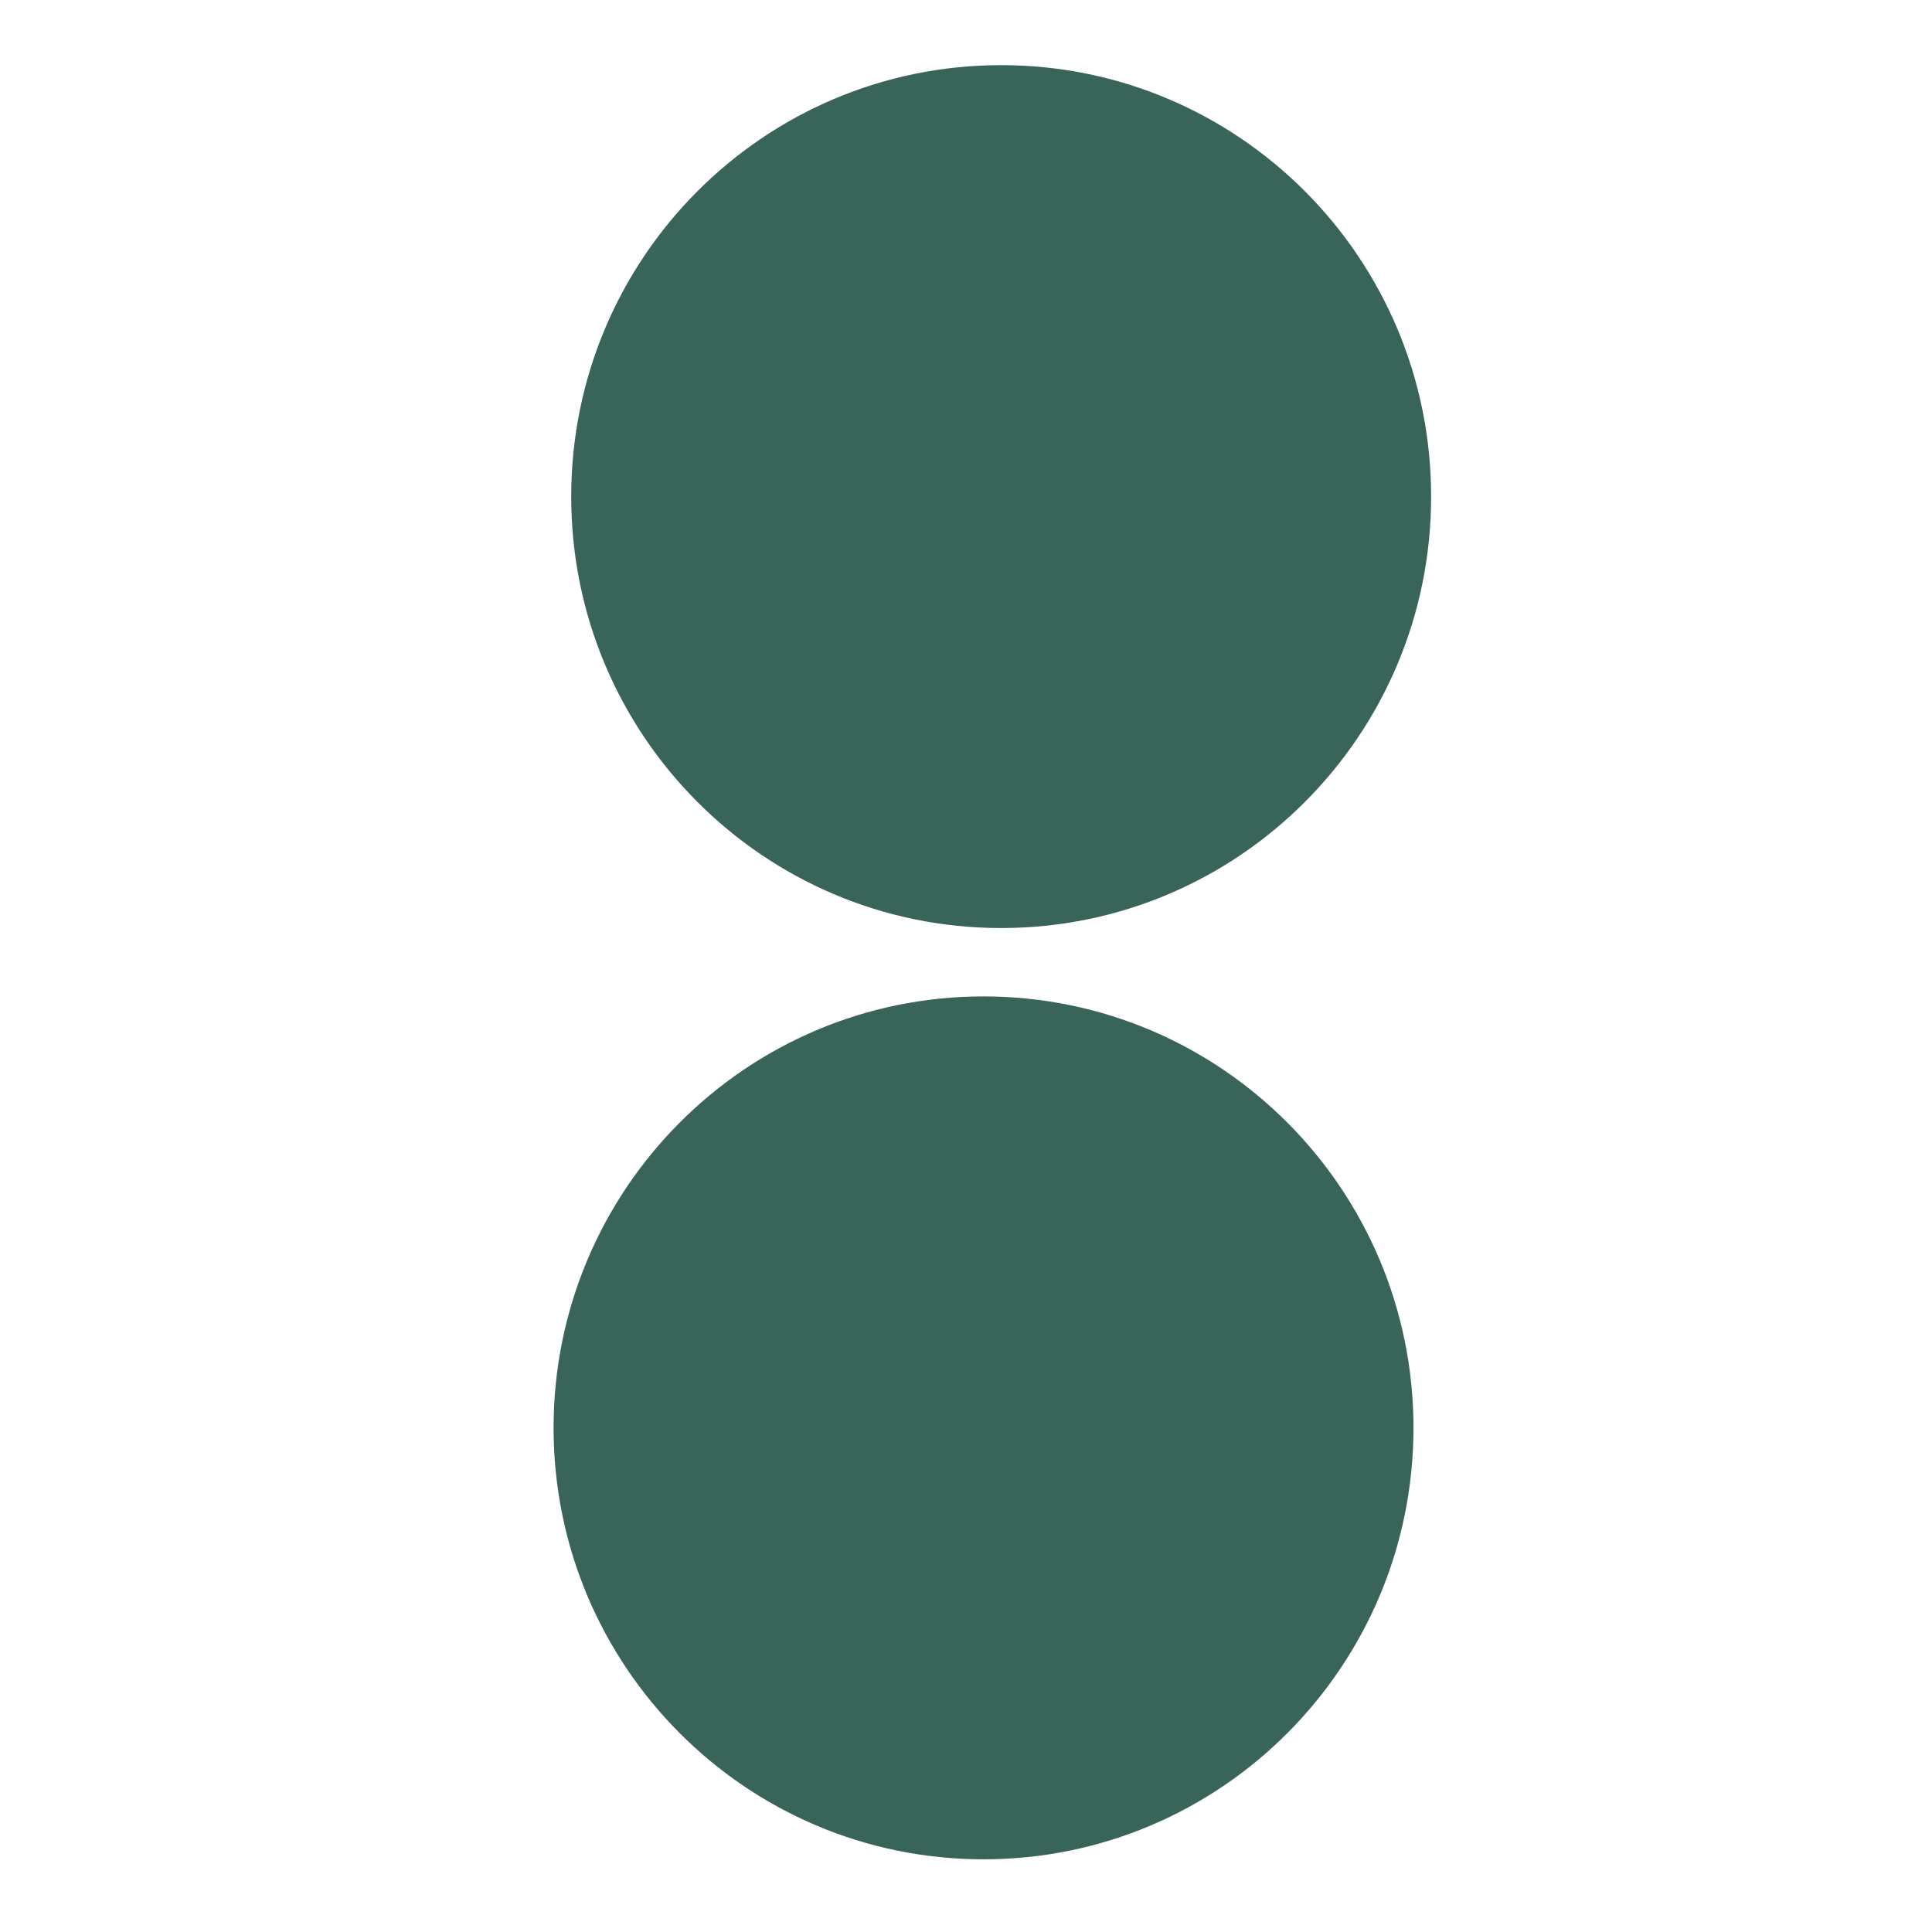 <svg width="750" height="750" viewBox="0 0 750 750" fill="none" xmlns="http://www.w3.org/2000/svg">
<path d="M388.652 360.266C480.832 360.266 555.559 285.279 555.559 192.777C555.559 100.276 480.832 25.289 388.652 25.289C296.473 25.289 221.746 100.276 221.746 192.777C221.746 285.279 296.473 360.266 388.652 360.266Z" fill="#39645A"/>
<path d="M381.805 721.784C473.984 721.784 548.711 646.797 548.711 554.296C548.711 461.795 473.984 386.808 381.805 386.808C289.625 386.808 214.898 461.795 214.898 554.296C214.898 646.797 289.625 721.784 381.805 721.784Z" fill="#39645A"/>
</svg>
